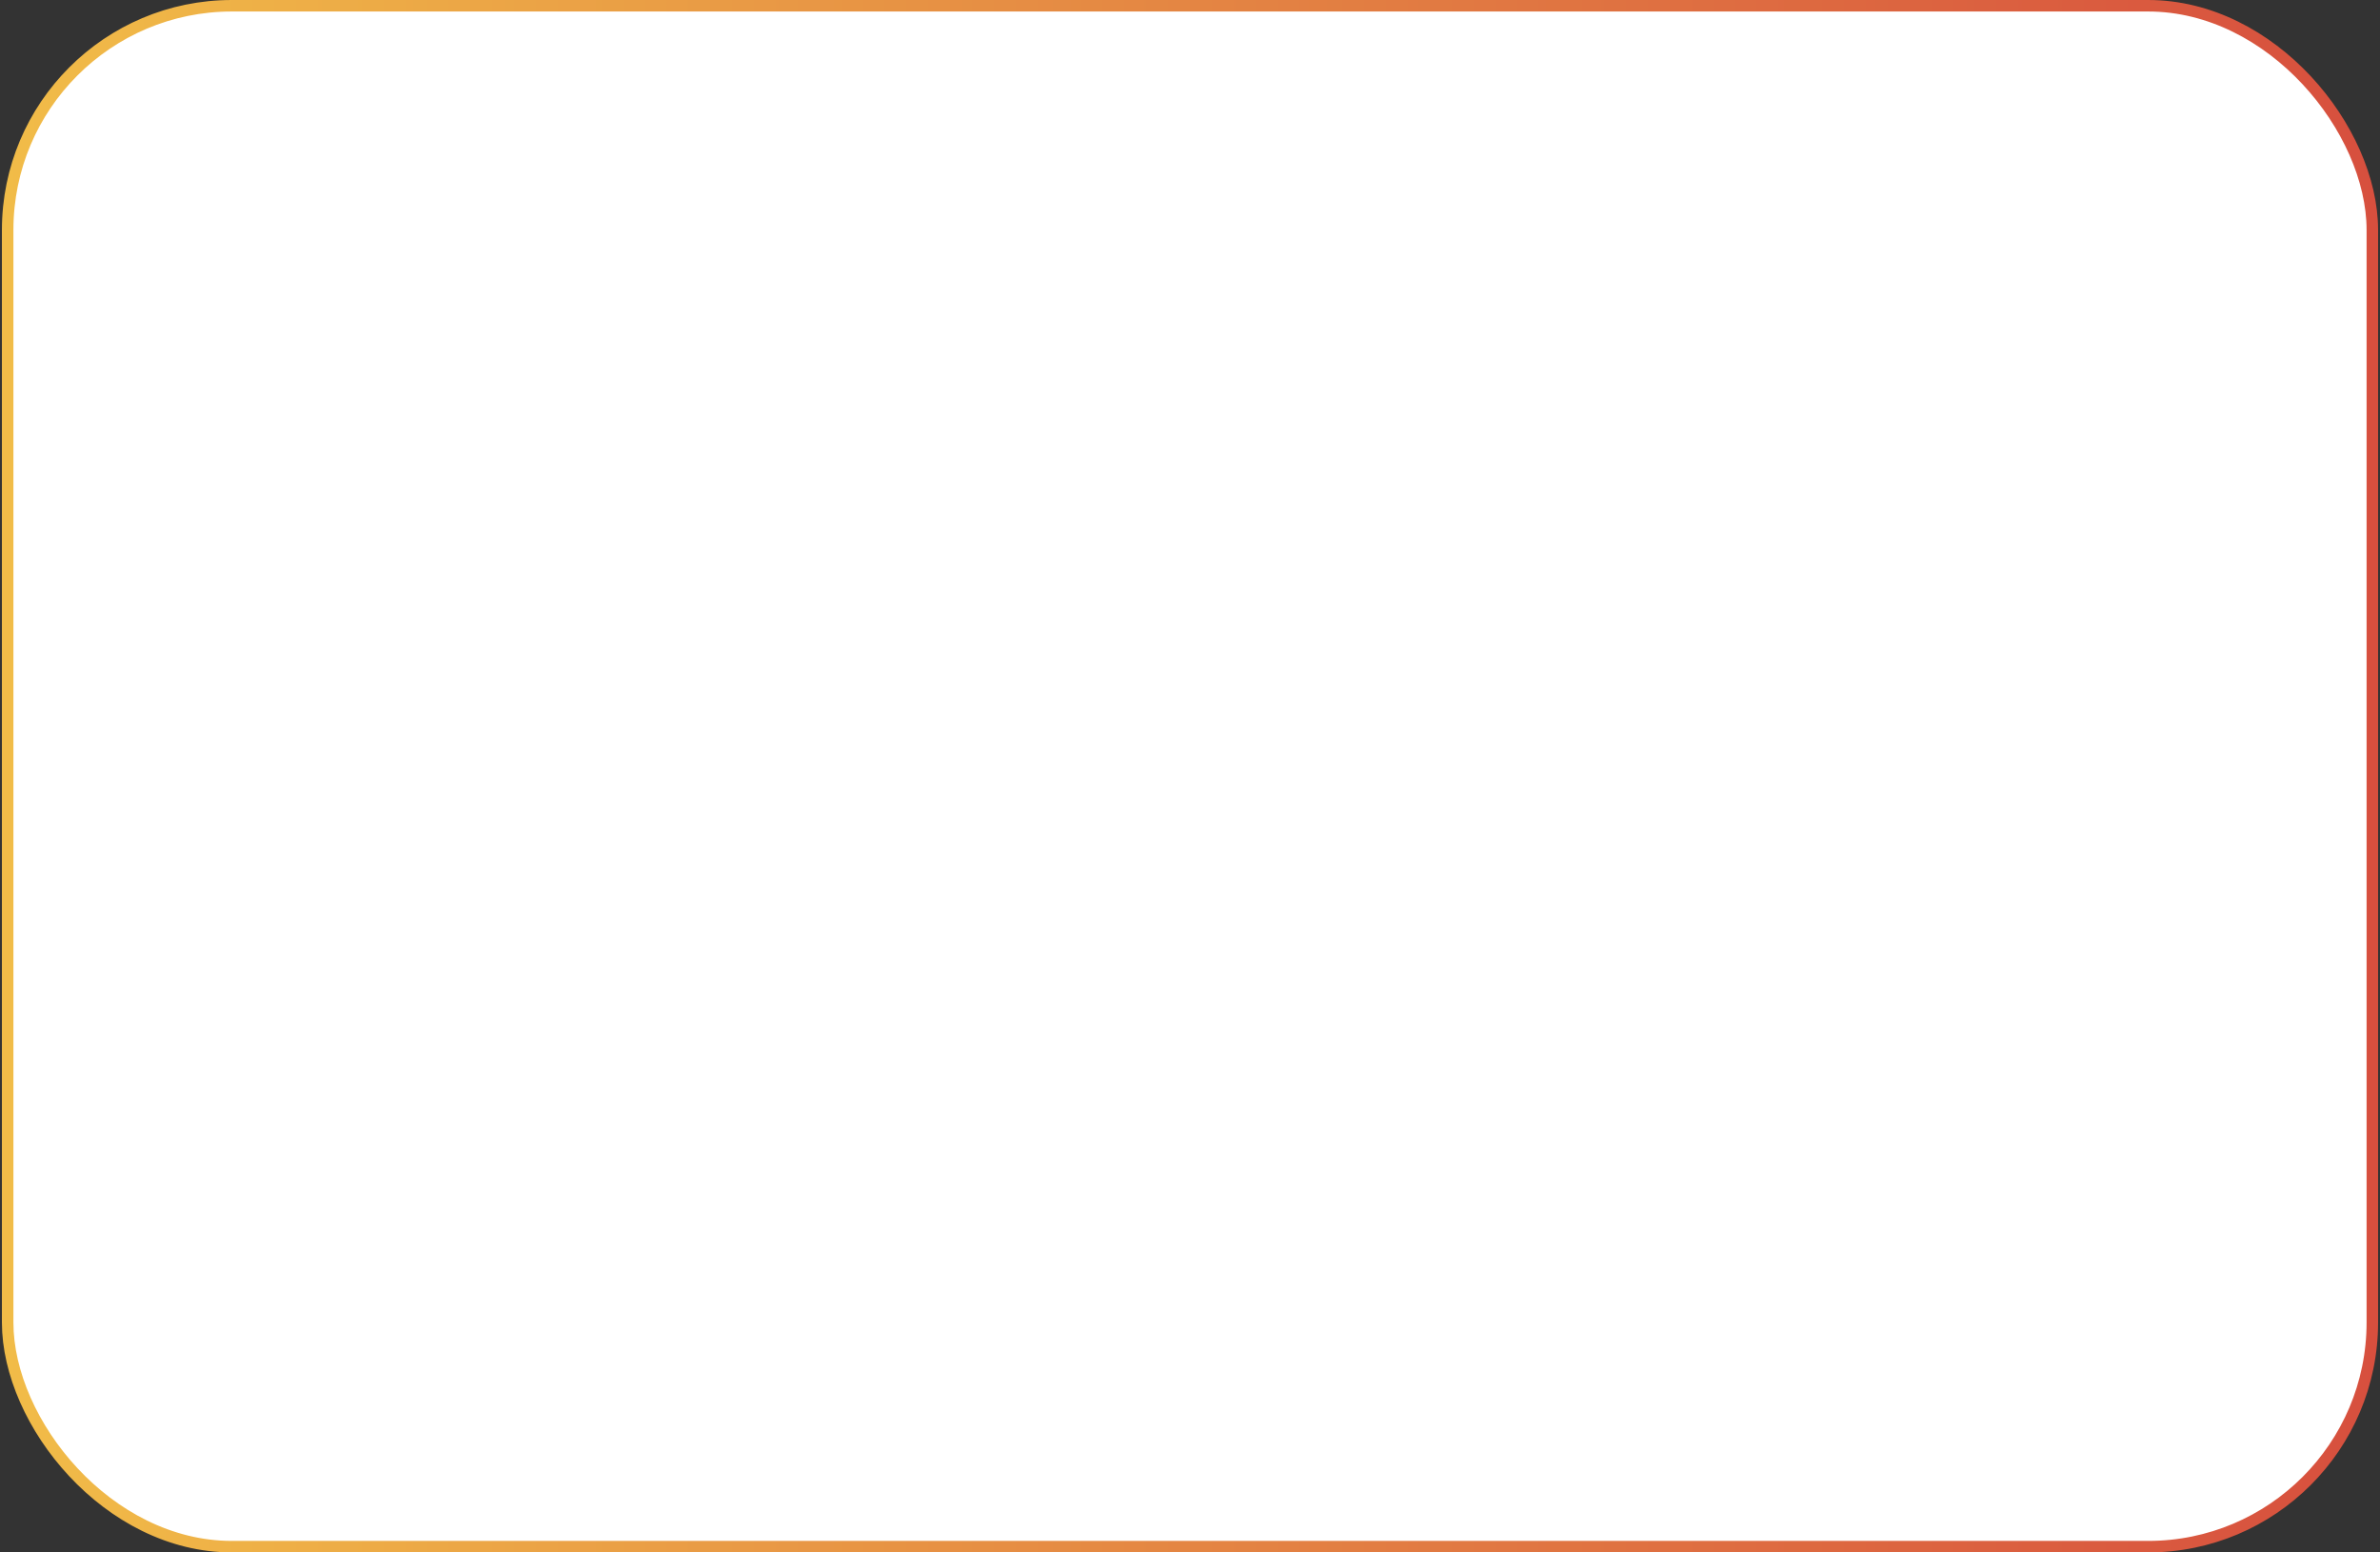 <?xml version="1.0" encoding="UTF-8"?> <svg xmlns="http://www.w3.org/2000/svg" width="414" height="270" viewBox="0 0 414 270" fill="none"><rect x="0" y="0" width="414" height="270" fill="#333333" stroke="none"/><rect x="1.333" y="1" width="411.333" height="268" rx="39" fill="white"></rect><rect x="1.333" y="1" width="411.333" height="268" rx="39" stroke="url(#paint0_linear_54_508)" stroke-width="2"></rect><defs><linearGradient id="paint0_linear_54_508" x1="0.333" y1="135" x2="413.667" y2="135" gradientUnits="userSpaceOnUse"><stop stop-color="#F1BC48"></stop><stop offset="1" stop-color="#D74F3E"></stop></linearGradient></defs></svg> 